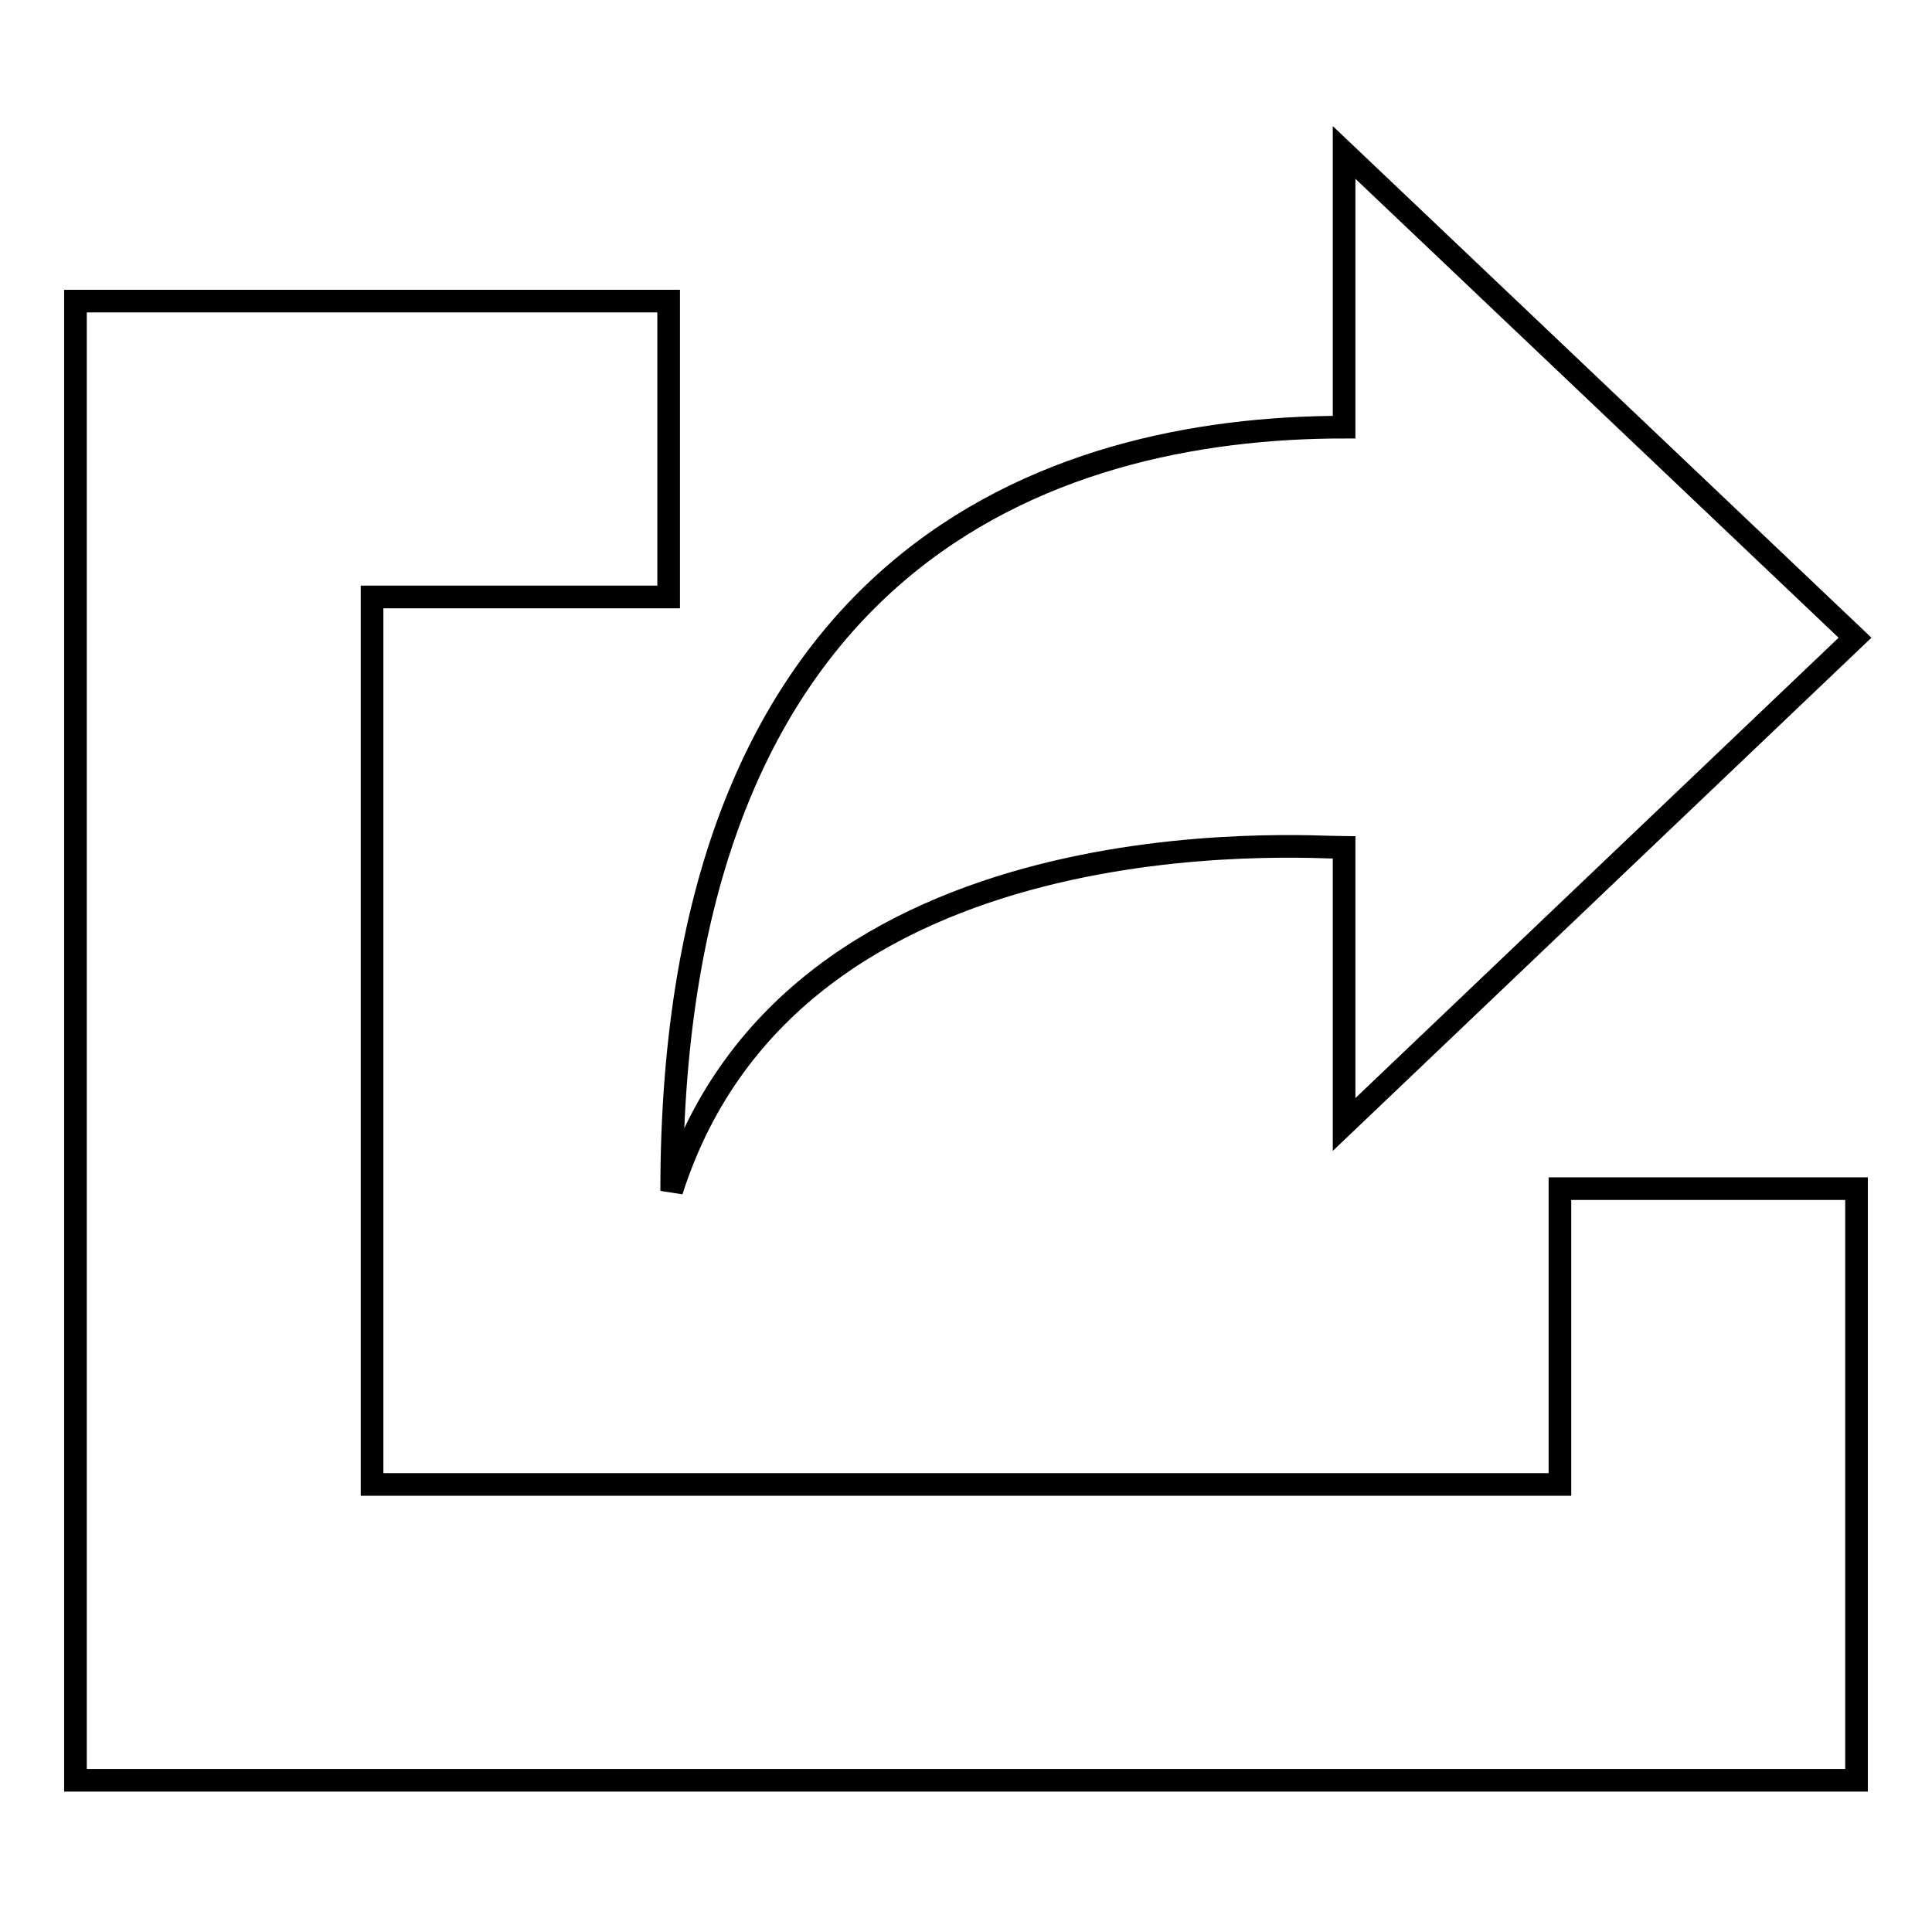 <?xml version="1.0" encoding="utf-8"?>
<!-- Svg Vector Icons : http://www.onlinewebfonts.com/icon -->
<!DOCTYPE svg PUBLIC "-//W3C//DTD SVG 1.1//EN" "http://www.w3.org/Graphics/SVG/1.1/DTD/svg11.dtd">
<svg version="1.1" xmlns="http://www.w3.org/2000/svg" xmlns:xlink="http://www.w3.org/1999/xlink" x="0px" y="0px" viewBox="0 0 256 256" enable-background="new 0 0 256 256" xml:space="preserve">
<g><g><path stroke-width="3" fill-opacity="0" stroke="#000000"  d="M206.7,157.5v39.2H49.3V79.1h39.3V39.9H10v196h236v-78.4H206.7z M178.1,112.3v36.7l67.7-64.5l-67.7-64.3v36.4c-39.3,0-89.1,17.6-89.1,101.2C105.2,107.1,173.4,112.3,178.1,112.3z"/></g></g>
</svg>